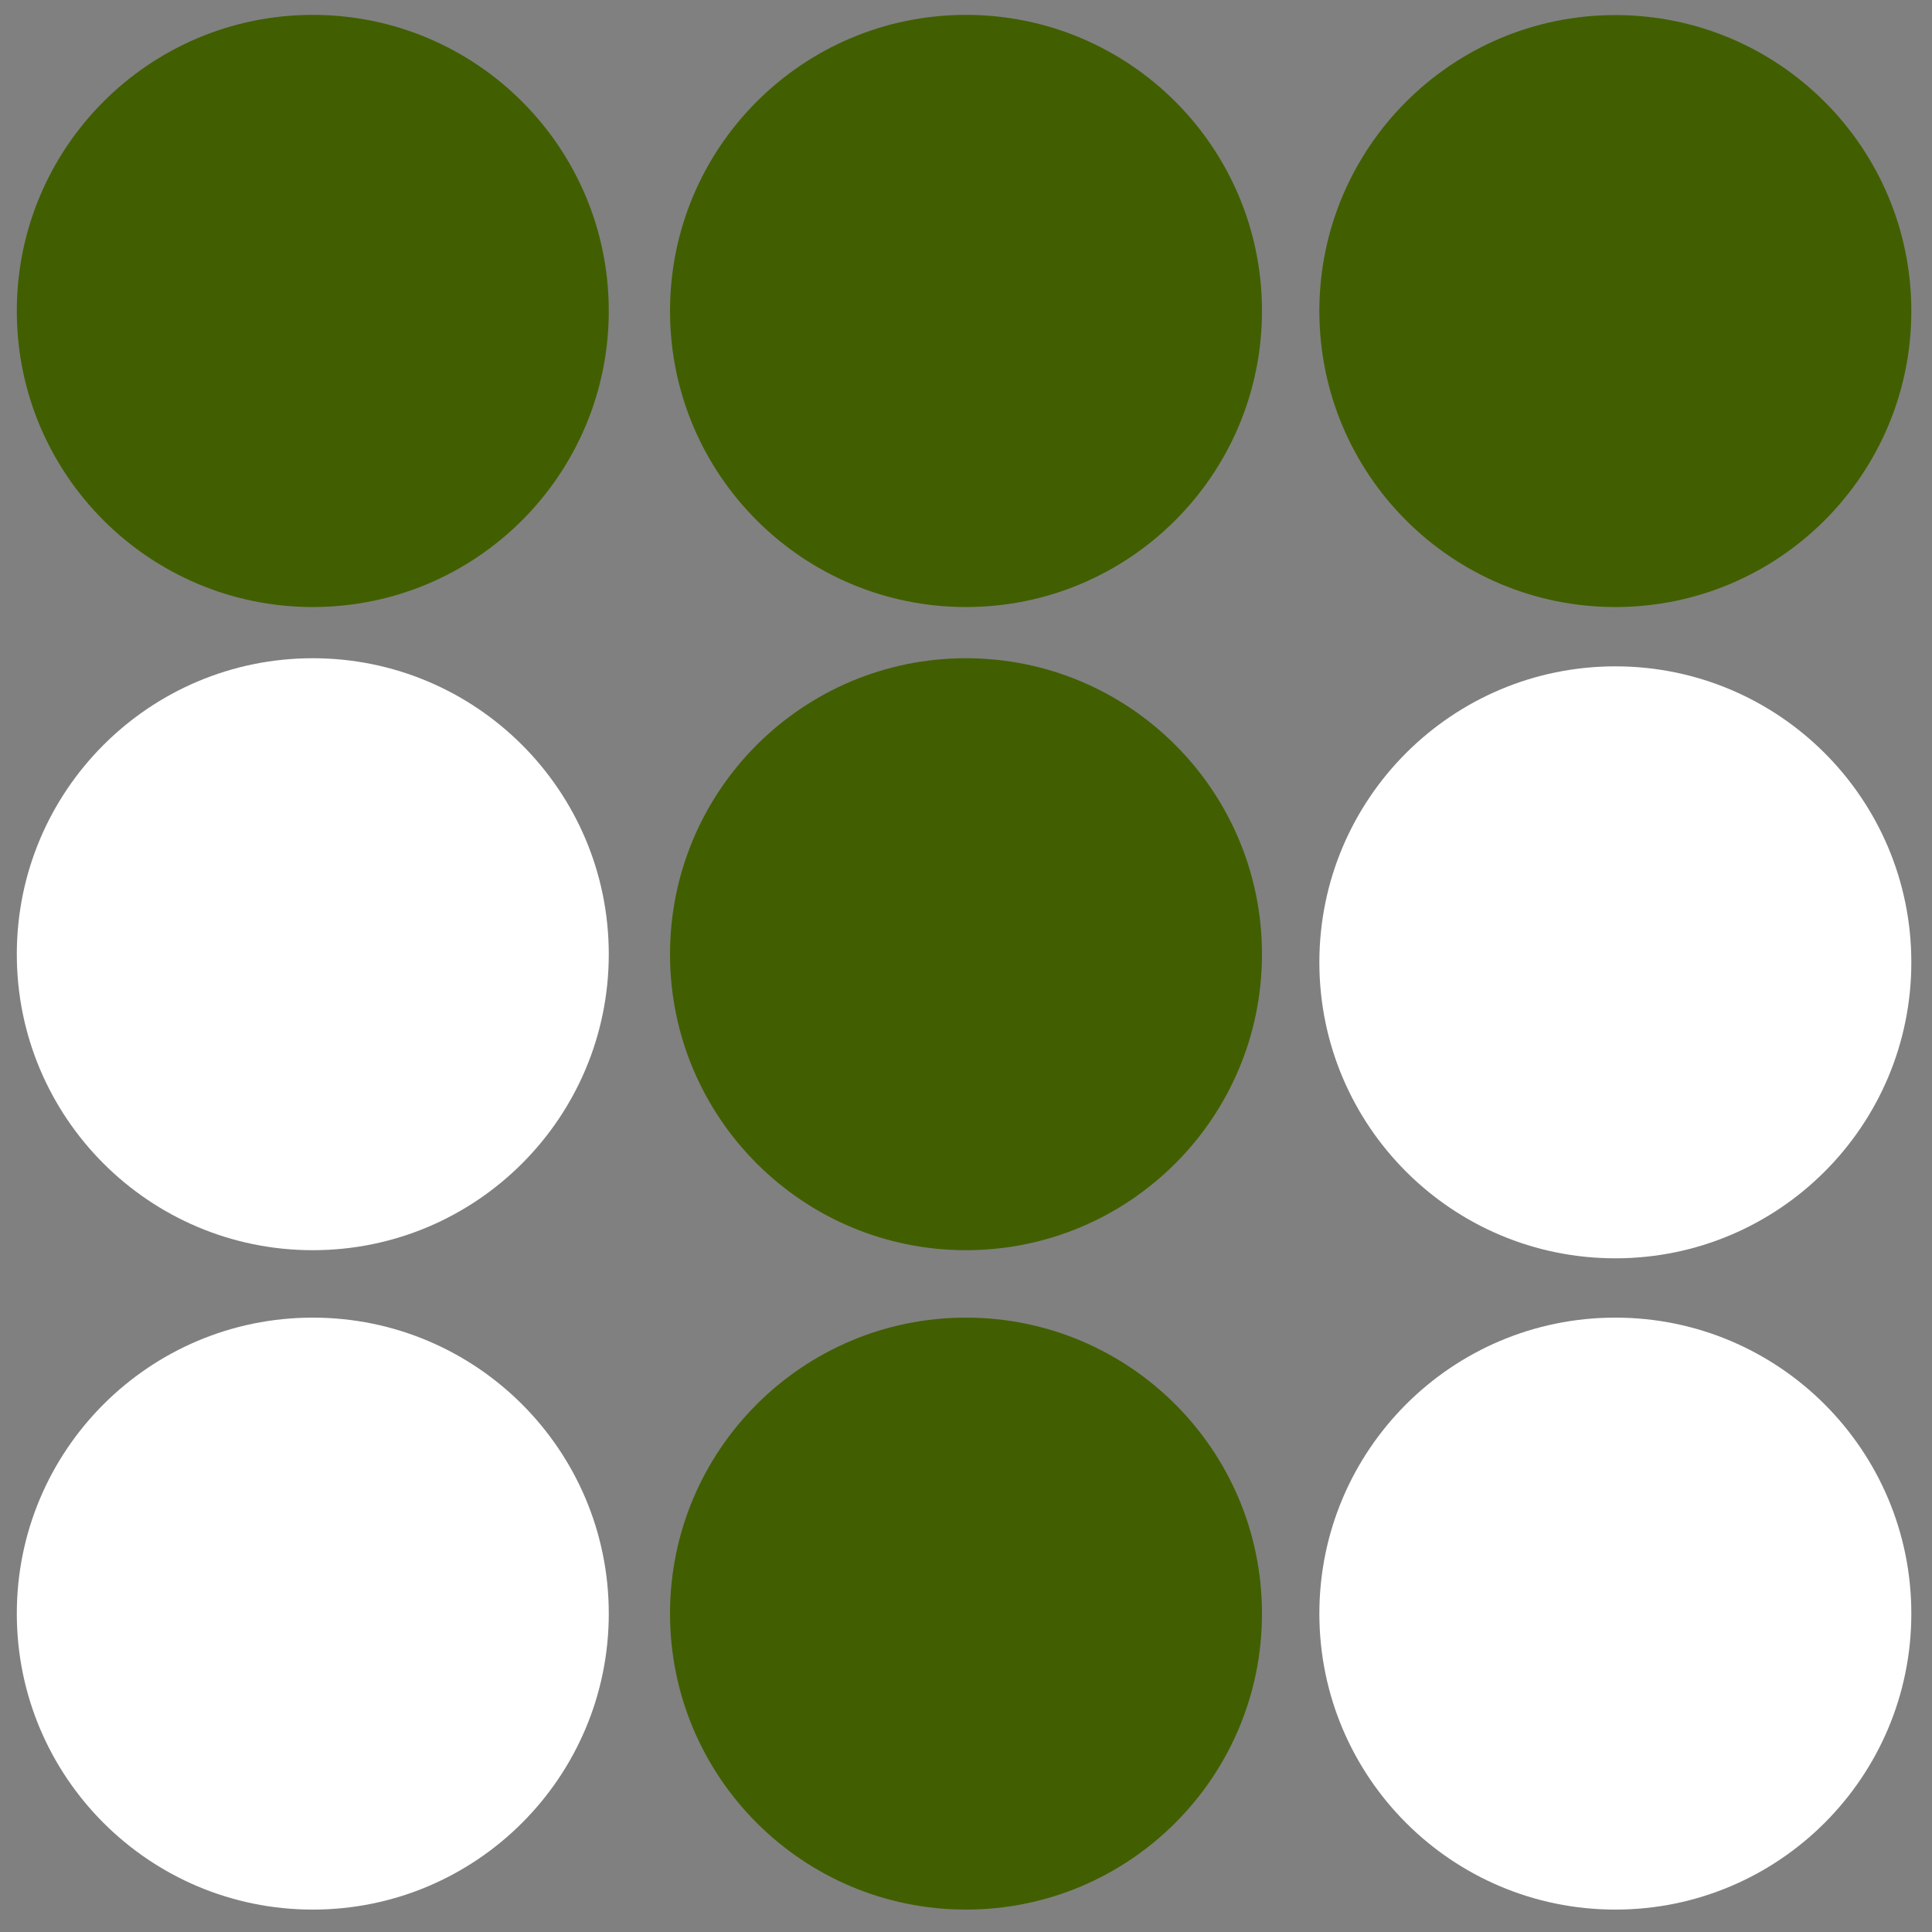 <?xml version="1.0" encoding="utf-8"?>
<!-- Generator: Adobe Illustrator 28.0.0, SVG Export Plug-In . SVG Version: 6.00 Build 0)  -->
<svg version="1.1" id="Layer_1" xmlns="http://www.w3.org/2000/svg" xmlns:xlink="http://www.w3.org/1999/xlink" x="0px" y="0px"
	 viewBox="0 0 1000 1000" style="enable-background:new 0 0 1000 1000;" xml:space="preserve">
<rect x="0" y="0" width="1000" height="1000" fill="#808080" stroke="none"/>
<style type="text/css">
	.st0{fill:#FFFFFF;}
	.st1{fill:#415F00;}
	.st2{fill:none;}
</style>
<g>
	<g>
		<g>
			<path id="ccnVWWJ2lg" class="st0" d="M161.9,647.1L161.9,647.1c-84.6,0-153.2-68.6-153.2-153.2v0c0-84.6,68.6-153.2,153.2-153.2
				h0c84.6,0,153.2,68.6,153.2,153.2v0C315.1,578.5,246.5,647.1,161.9,647.1z"/>
		</g>
	</g>
	<g>
		<g>
			<path id="ghErGIXEK" class="st0" d="M836.1,651.3L836.1,651.3c-84.6,0-153.2-68.6-153.2-153.2v0c0-84.6,68.6-153.2,153.2-153.2h0
				c84.6,0,153.2,68.6,153.2,153.2v0C989.3,582.7,920.7,651.3,836.1,651.3z"/>
		</g>
	</g>
	<g>
		<g>
			<path id="c6AzNKuAX" class="st0" d="M836.1,988.4L836.1,988.4c-84.6,0-153.2-68.6-153.2-153.2v0c0-84.6,68.6-153.2,153.2-153.2h0
				c84.6,0,153.2,68.6,153.2,153.2v0C989.3,919.8,920.7,988.4,836.1,988.4z"/>
		</g>
	</g>
	<g>
		<g>
			<path id="a1OJ9nu88B" class="st0" d="M161.9,988.4L161.9,988.4c-84.6,0-153.2-68.6-153.2-153.2v0c0-84.6,68.6-153.2,153.2-153.2
				h0c84.6,0,153.2,68.6,153.2,153.2v0C315.1,919.8,246.5,988.4,161.9,988.4z"/>
		</g>
	</g>
</g>
<g>
	<g>
		<path id="c3Q0hlxofQ_00000022547779281365503520000007070679680394929324_" class="st1" d="M500,647.1L500,647.1
			c-84.6,0-153.2-68.6-153.2-153.2v0c0-84.6,68.6-153.2,153.2-153.2h0c84.6,0,153.2,68.6,153.2,153.2v0
			C653.2,578.5,584.6,647.1,500,647.1z"/>
	</g>
</g>
<g>
	<g>
		<path id="c3Q0hlxofQ_00000078767396685844417440000004533083655604822176_" class="st1" d="M836.1,314.2L836.1,314.2
			c-84.6,0-153.2-68.6-153.2-153.2v0c0-84.6,68.6-153.2,153.2-153.2h0c84.6,0,153.2,68.6,153.2,153.2v0
			C989.3,245.6,920.7,314.2,836.1,314.2z"/>
	</g>
</g>
<g>
	<g>
		<path id="c3Q0hlxofQ_00000127760079709039697620000003163387397164525752_" class="st1" d="M161.9,314.2L161.9,314.2
			C77.3,314.2,8.7,245.6,8.7,161v0C8.7,76.3,77.3,7.7,161.9,7.7h0c84.6,0,153.2,68.6,153.2,153.2v0
			C315.1,245.6,246.5,314.2,161.9,314.2z"/>
	</g>
</g>
<g>
	<g>
		<path id="ghErGIXEK_00000153662840858432155080000018029602993827473075_" class="st1" d="M500,314.2L500,314.2
			c-84.6,0-153.2-68.6-153.2-153.2v0C346.8,76.3,415.4,7.7,500,7.7h0c84.6,0,153.2,68.6,153.2,153.2v0
			C653.2,245.6,584.6,314.2,500,314.2z"/>
	</g>
</g>
<g>
	<g>
		<path id="c3Q0hlxofQ_00000011754234443073652810000003042433791700276884_" class="st1" d="M500,988.4L500,988.4
			c-84.6,0-153.2-68.6-153.2-153.2v0c0-84.6,68.6-153.2,153.2-153.2h0c84.6,0,153.2,68.6,153.2,153.2v0
			C653.2,919.8,584.6,988.4,500,988.4z"/>
	</g>
</g>
<line class="st2" x1="-301.2" y1="-1445.5" x2="-297.3" y2="-1441.5"/>
</svg>
